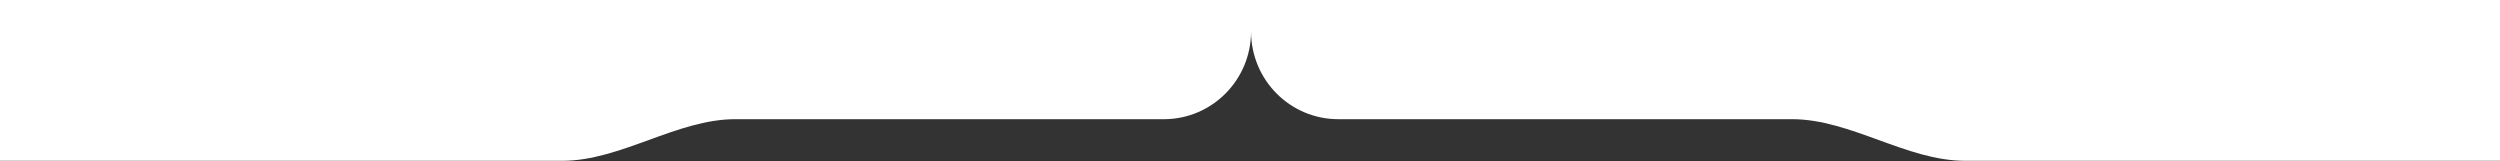 <?xml version="1.0" encoding="UTF-8"?> <svg xmlns="http://www.w3.org/2000/svg" width="1920" height="124" viewBox="0 0 1920 124" fill="none"><rect x="0" y="0" width="1920" height="124" fill="#333333" stroke="none"/><path d="M1942 -8H-22L-21.996 123.5H431.821C476.768 123.5 519.732 91.534 564.678 91.534H894.163V91.532C930.898 91.365 960.645 61.447 960.811 24.5H960.815C960.981 61.551 990.895 91.534 1027.77 91.534C1027.88 91.534 1027.98 91.533 1028.08 91.532V91.534H1376.33C1421.28 91.534 1464.24 123.5 1509.19 123.5H1942L1942 -8Z" fill="white"></path></svg> 